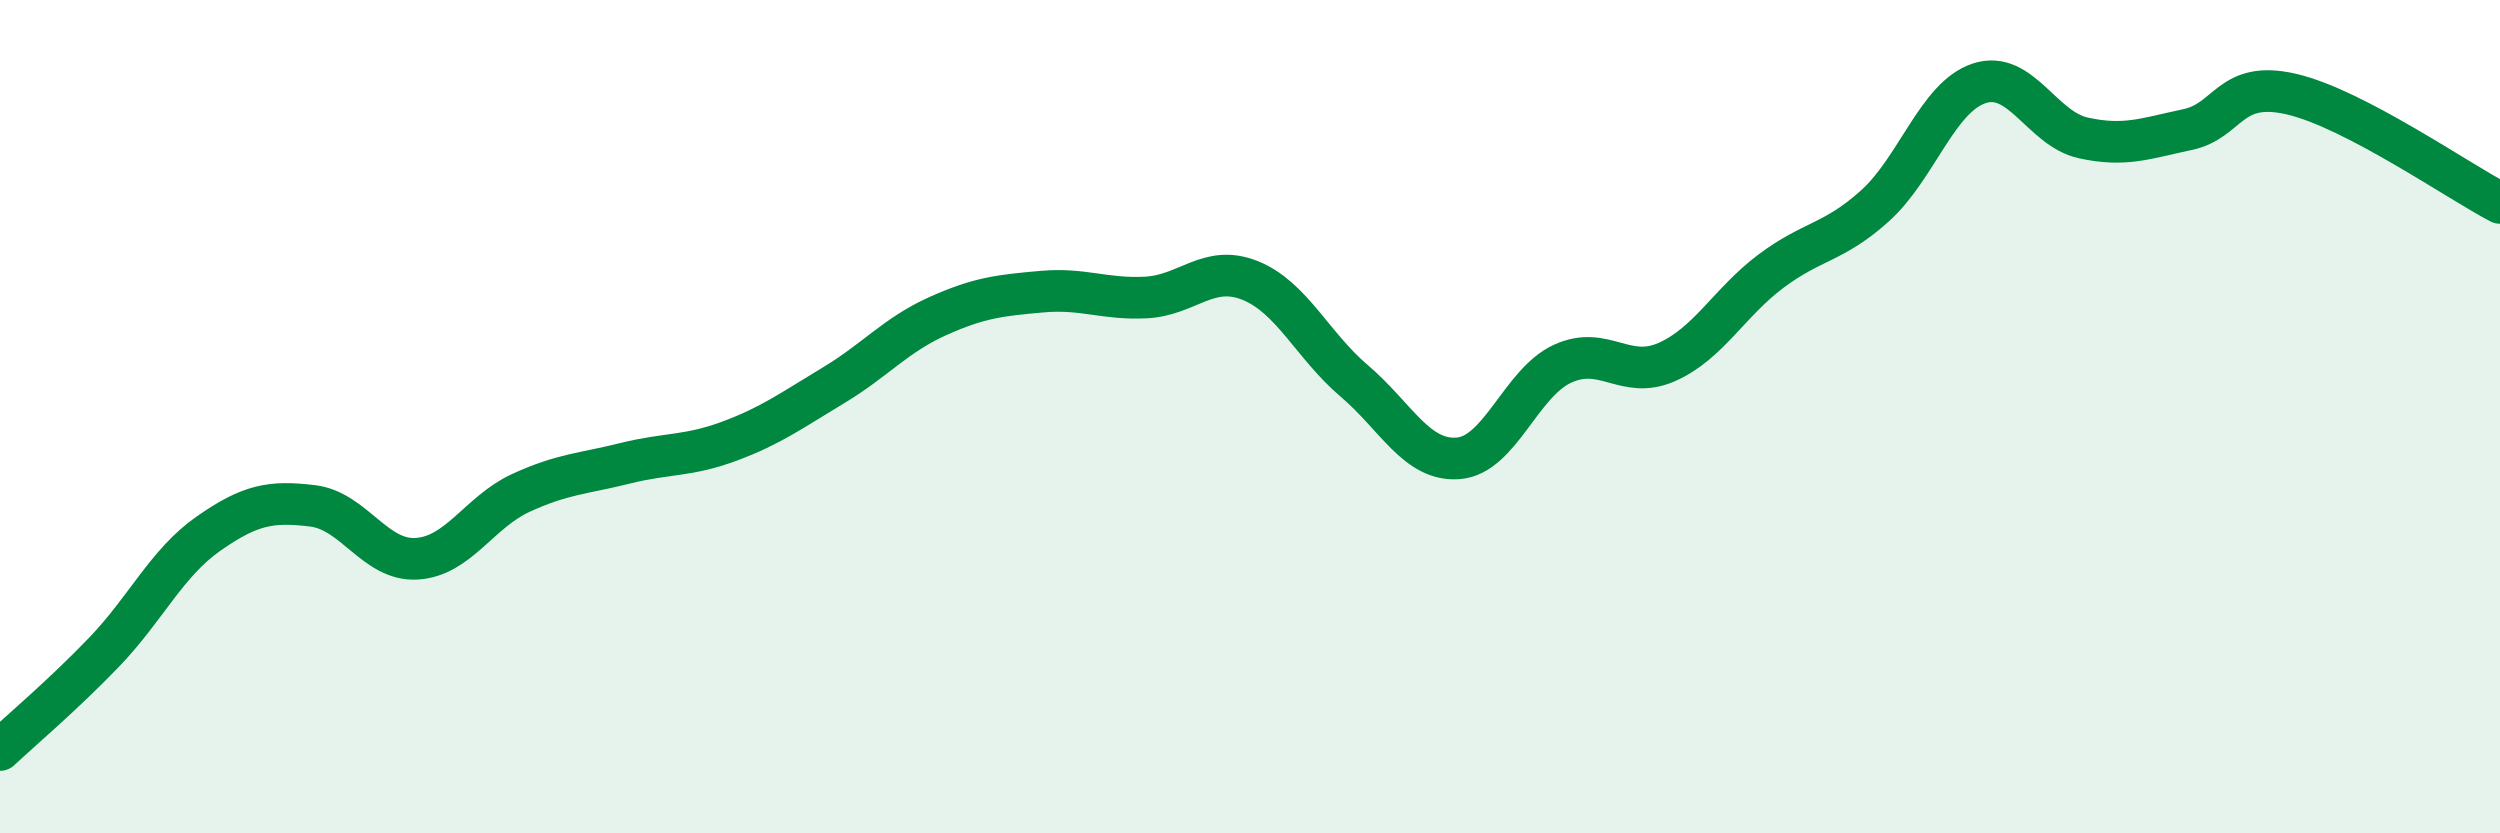 
    <svg width="60" height="20" viewBox="0 0 60 20" xmlns="http://www.w3.org/2000/svg">
      <path
        d="M 0,18 C 0.5,17.53 1.5,16.69 2.5,15.65 C 3.5,14.61 4,13.51 5,12.81 C 6,12.11 6.5,12.02 7.5,12.14 C 8.5,12.26 9,13.47 10,13.41 C 11,13.35 11.5,12.29 12.5,11.83 C 13.5,11.37 14,11.37 15,11.12 C 16,10.87 16.5,10.96 17.5,10.59 C 18.5,10.22 19,9.85 20,9.25 C 21,8.65 21.5,8.04 22.5,7.59 C 23.5,7.14 24,7.09 25,7 C 26,6.91 26.5,7.19 27.5,7.14 C 28.5,7.09 29,6.33 30,6.73 C 31,7.13 31.5,8.29 32.5,9.14 C 33.5,9.99 34,11.08 35,11 C 36,10.92 36.5,9.19 37.5,8.73 C 38.5,8.27 39,9.13 40,8.69 C 41,8.25 41.5,7.26 42.5,6.51 C 43.5,5.76 44,5.84 45,4.94 C 46,4.04 46.5,2.33 47.5,2 C 48.5,1.67 49,3.09 50,3.31 C 51,3.53 51.5,3.32 52.5,3.11 C 53.5,2.9 53.5,1.91 55,2.26 C 56.5,2.61 59,4.35 60,4.87L60 20L0 20Z"
        fill="#008740"
        opacity="0.1"
        stroke-linecap="round"
        stroke-linejoin="round"
      />
      <path
        d="M 0,18 C 0.5,17.53 1.5,16.69 2.5,15.65 C 3.5,14.61 4,13.51 5,12.81 C 6,12.11 6.5,12.02 7.5,12.14 C 8.5,12.26 9,13.47 10,13.41 C 11,13.35 11.5,12.29 12.5,11.83 C 13.5,11.37 14,11.37 15,11.12 C 16,10.87 16.5,10.96 17.5,10.59 C 18.5,10.22 19,9.85 20,9.25 C 21,8.65 21.5,8.04 22.5,7.59 C 23.5,7.14 24,7.09 25,7 C 26,6.91 26.5,7.19 27.5,7.14 C 28.5,7.09 29,6.33 30,6.73 C 31,7.13 31.5,8.29 32.5,9.14 C 33.5,9.99 34,11.08 35,11 C 36,10.92 36.5,9.19 37.5,8.73 C 38.5,8.27 39,9.13 40,8.69 C 41,8.25 41.5,7.26 42.5,6.51 C 43.5,5.76 44,5.84 45,4.94 C 46,4.04 46.5,2.33 47.5,2 C 48.5,1.67 49,3.09 50,3.31 C 51,3.53 51.5,3.32 52.5,3.11 C 53.5,2.9 53.5,1.91 55,2.26 C 56.5,2.61 59,4.35 60,4.87"
        stroke="#008740"
        stroke-width="1"
        fill="none"
        stroke-linecap="round"
        stroke-linejoin="round"
      />
    </svg>
  